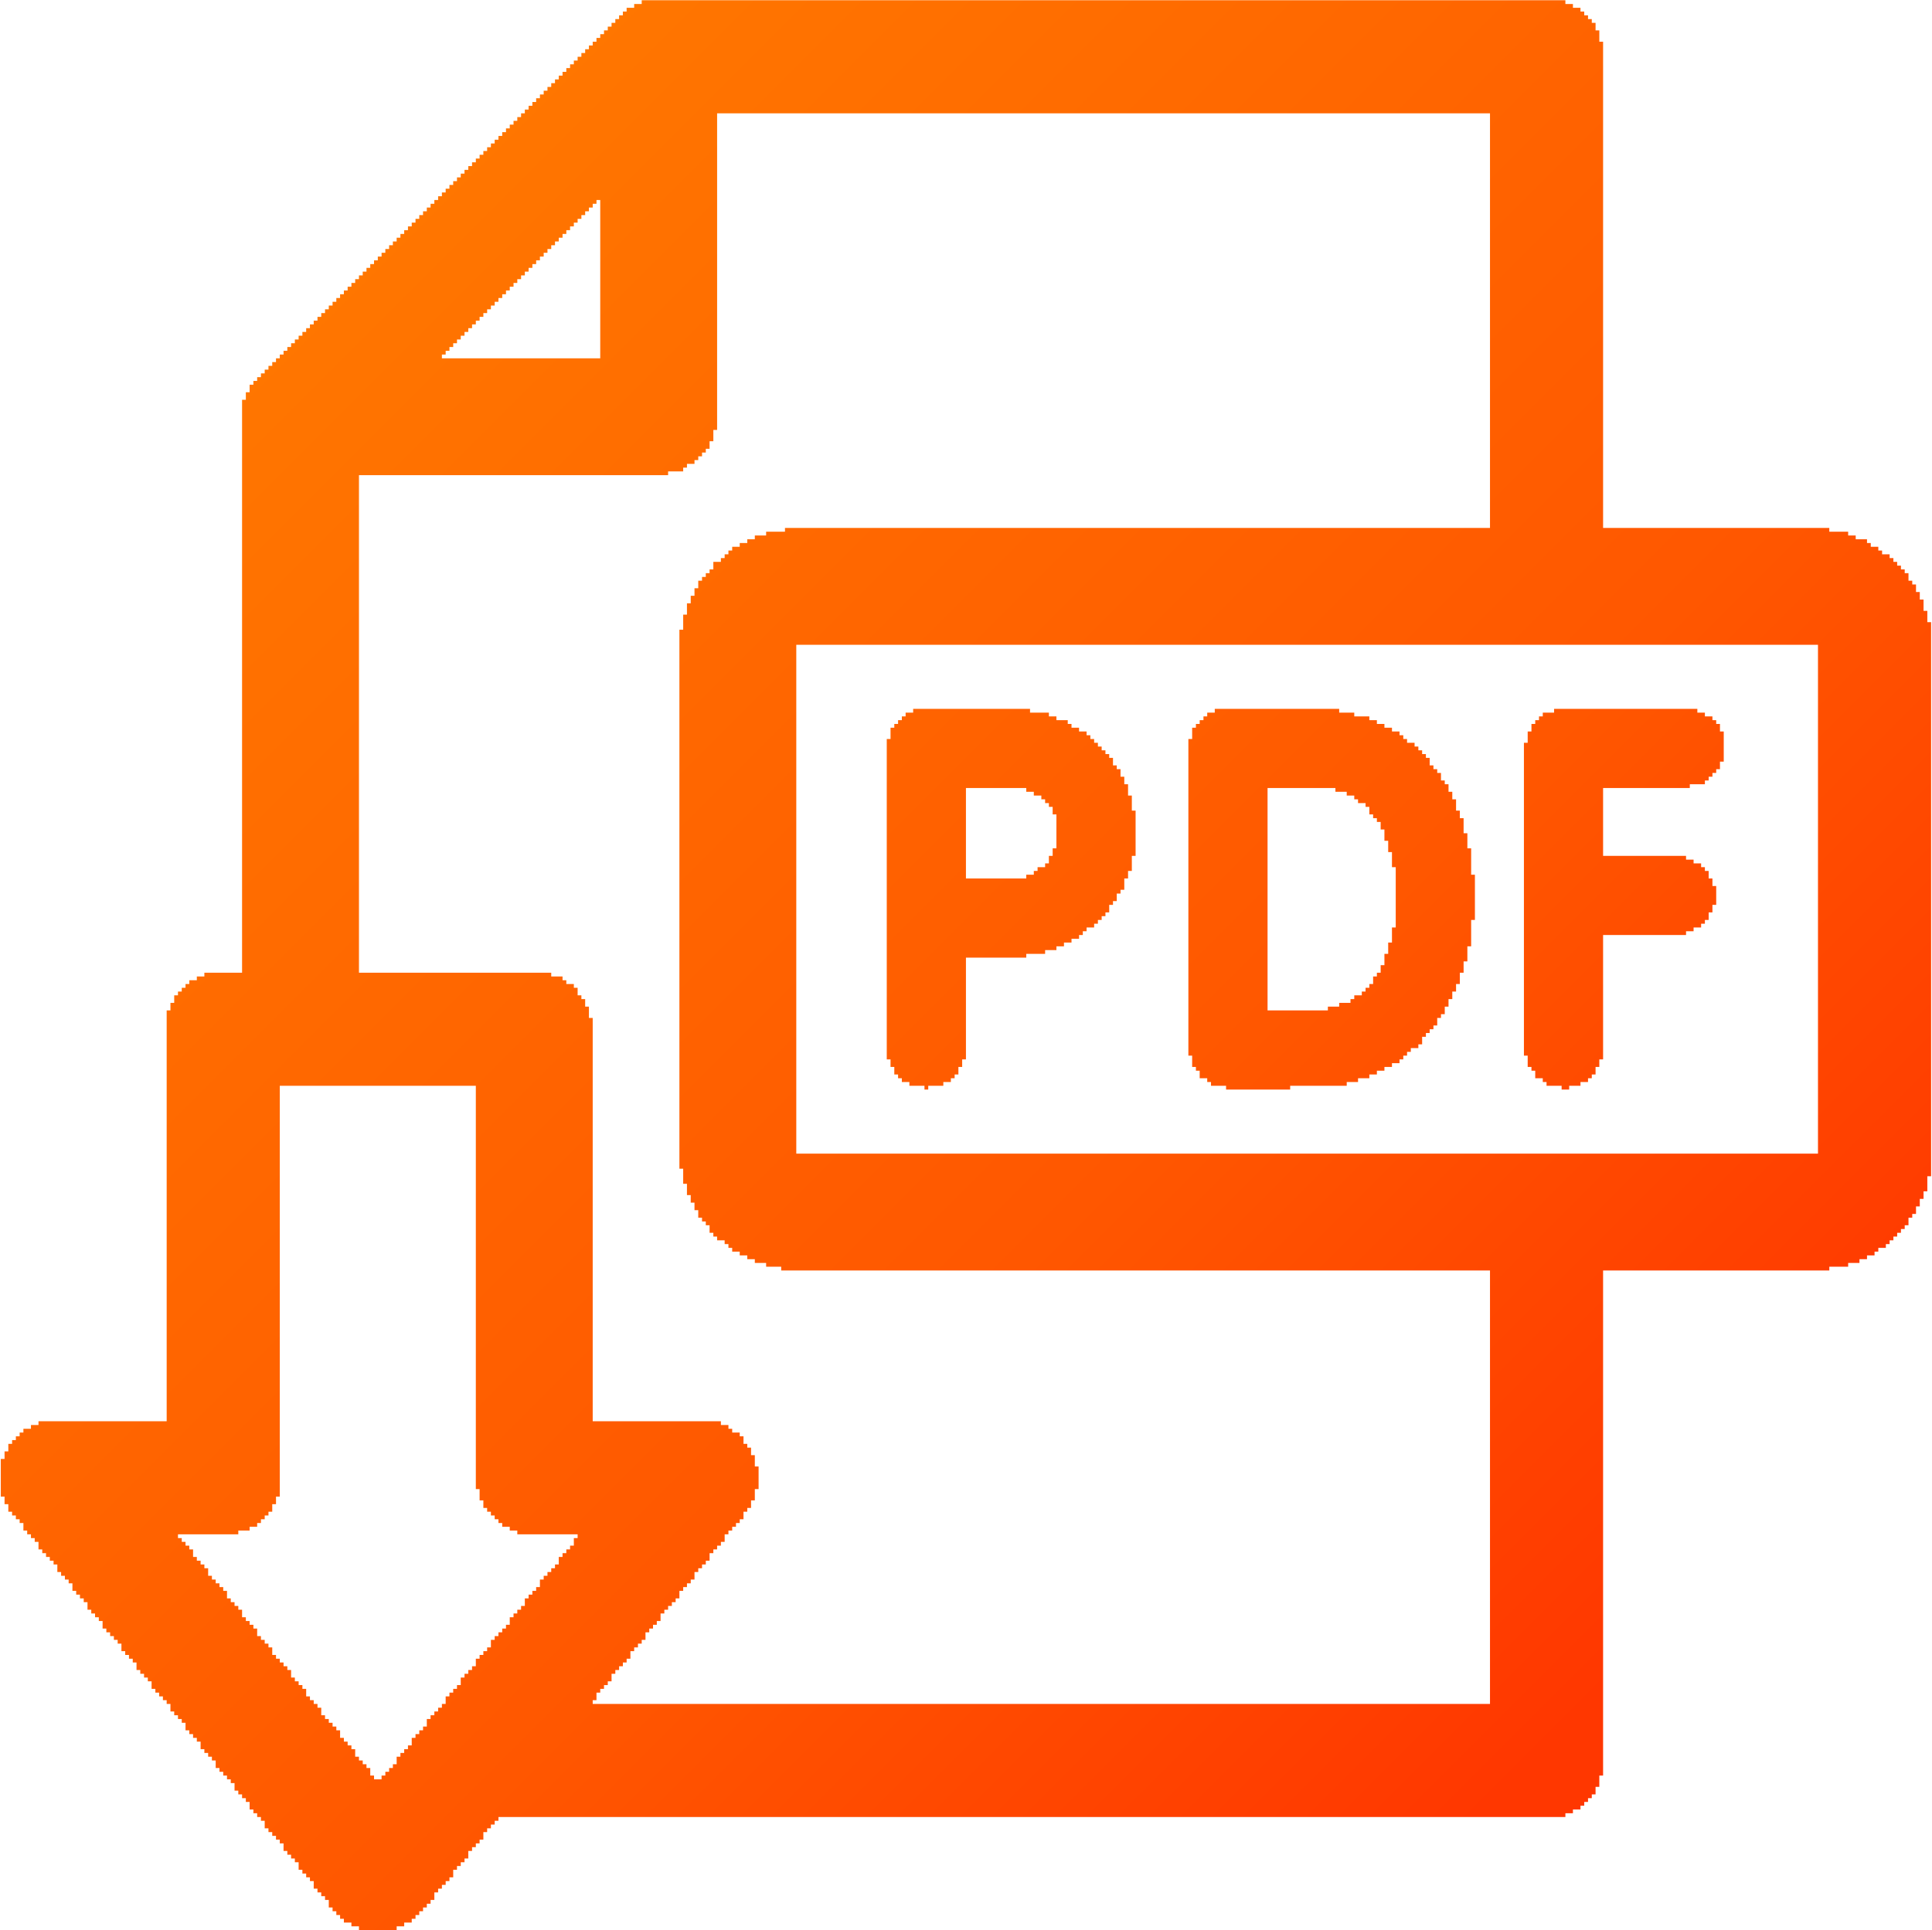 <svg width="1601" height="1600" viewBox="0 0 1601 1600" fill="none" xmlns="http://www.w3.org/2000/svg">
<path fill-rule="evenodd" clip-rule="evenodd" d="M147.49 1271.75H197.48V1268.63H206.85V1265.5H213.1V1262.38H216.23V1259.26H219.35V1256.13H222.47V1253.01H225.6V1246.76H228.72V1240.51H231.85V899.973H394.31V1234.26H397.43V1243.63H400.55V1249.88H403.68V1253.01H406.8V1256.13H409.93V1259.26H413.05V1262.38H416.18V1265.5H422.42V1268.63H428.67V1271.75H478.66V1274.88H475.53V1281.13H472.41V1284.25H469.29V1287.37H466.16V1290.5H463.04V1296.75H459.91V1299.87H456.79V1303H453.67V1306.12H450.54V1309.24H447.42V1315.49H444.29V1318.62H441.17V1321.74H438.04V1324.86H434.92V1331.11H431.8V1334.24H428.67V1337.36H425.55V1340.49H422.42V1346.73H419.3V1349.86H416.18V1352.98H413.05V1356.11H409.93V1359.23H406.8V1365.48H403.68V1368.6H400.55V1371.73H397.43V1374.85H394.31V1381.1H391.18V1384.22H388.06V1387.35H384.93V1390.47H381.81V1396.72H378.69V1399.85H375.56V1402.97H372.44V1406.09H369.31V1412.34H366.19V1415.47H363.06V1418.59H359.94V1421.72H356.81V1424.84H353.69V1431.09H350.57V1434.21H347.44V1437.34H344.32V1440.46H341.19V1446.71H338.07V1449.83H334.95V1452.96H331.82V1456.08H328.7V1462.33H325.57V1465.45H322.45V1468.58H319.32V1471.7H316.2V1474.83H309.95V1471.7H306.83V1465.45H303.7V1462.33H300.58V1459.21H297.46V1456.08H294.33V1449.83H291.21V1446.71H288.08V1443.58H284.96V1440.46H281.83V1434.21H278.71V1431.09H275.59V1427.96H272.46V1424.84H269.34V1421.72H266.21V1415.47H263.09V1412.34H259.97V1409.22H256.84V1406.09H253.72V1399.85H250.59V1396.72H247.47V1393.6H244.34V1390.47H241.22V1384.22H238.1V1381.1H234.97V1377.98H231.85V1374.85H228.72V1371.73H225.6V1365.48H222.47V1362.35H219.35V1359.23H216.23V1356.11H213.1V1349.86H209.98V1346.73H206.85V1343.61H203.73V1340.49H200.6V1334.24H197.48V1331.11H194.36V1327.99H191.23V1324.86H188.11V1318.62H184.98V1315.49H181.86V1312.37H178.74V1309.24H175.61V1306.12H172.49V1299.87H169.36V1296.75H166.24V1293.62H163.11V1290.5H159.99V1284.25H156.87V1281.13H153.74V1278H150.62V1274.88H147.49V1271.75ZM659.86 534.443H1506.52V956.213H659.86V534.443ZM650.49 440.713H634.87V443.843H625.5V446.963H619.25V450.093H613V453.213H606.75V456.333H603.63V459.463H600.5V462.583H597.38V465.713H591.13V471.963H588.01V475.083H584.88V478.203H581.76V481.333H578.63V487.583H575.51V493.823H572.39V500.073H569.26V509.453H566.14V521.943H563.01V968.703H566.14V981.203H569.26V990.573H572.39V996.823H575.51V1003.07H578.63V1009.32H581.76V1012.44H584.88V1015.57H588.01V1021.82H591.13V1024.94H594.25V1028.06H600.5V1031.19H603.63V1034.31H606.75V1037.44H613V1040.56H619.25V1043.69H625.5V1046.81H634.87V1049.93H647.37V1053.06H1234.72V1412.34H491.16V1409.22H494.28V1402.97H497.4V1399.85H500.53V1396.72H503.65V1393.6H506.78V1387.35H509.9V1384.22H513.03V1381.1H516.15V1377.98H519.27V1374.85H522.4V1368.6H525.52V1365.48H528.65V1362.35H531.77V1359.23H534.9V1352.98H538.02V1349.86H541.14V1346.73H544.27V1343.61H547.39V1337.36H550.52V1334.24H553.64V1331.11H556.76V1327.99H559.89V1324.86H563.01V1318.62H566.14V1315.49H569.26V1312.37H572.39V1309.24H575.51V1303H578.63V1299.87H581.76V1296.75H584.88V1293.62H588.01V1287.37H591.13V1284.25H594.25V1281.13H597.38V1278H600.5V1271.75H603.63V1268.63H606.75V1265.5H609.88V1262.38H613V1259.26H616.12V1253.01H619.25V1249.88H622.37V1243.63H625.5V1234.26H628.62V1215.52H625.5V1206.14H622.37V1199.9H619.25V1196.77H616.12V1190.52H613V1187.4H606.75V1184.28H603.63V1181.15H597.38V1178.03H491.16V843.743H488.03V834.363H484.91V828.123H481.78V824.993H478.66V818.743H475.53V815.623H469.29V812.493H466.16V809.373H456.79V806.253H297.46V393.853H553.64V390.733H566.14V387.603H569.26V384.483H575.51V381.353H578.63V378.233H581.76V375.103H584.88V371.983H588.01V365.733H591.13V356.363H594.25V93.933H1234.72V437.593H650.49V440.713ZM366.19 293.873H369.31V290.753H372.44V287.633H375.56V284.503H378.69V281.383H381.81V278.253H384.93V275.133H388.06V272.013H391.18V268.883H394.31V265.763H397.43V262.633H400.55V259.513H403.68V256.383H406.8V253.263H409.93V250.143H413.05V247.013H416.18V243.893H419.3V240.763H422.42V237.643H425.55V234.523H428.67V231.393H431.8V228.273H434.92V225.143H438.04V222.023H441.17V218.893H444.29V215.773H447.42V212.653H450.54V209.523H453.67V206.403H456.79V203.273H459.91V200.153H463.04V197.033H466.16V193.903H469.29V190.783H472.41V187.653H475.53V184.533H478.66V181.403H481.78V178.283H484.91V175.153H488.03V172.033H491.16V168.913H494.28V165.783H497.4V297.003H366.19V293.873ZM531.77 3.323H525.52V6.453H519.27V9.573H516.15V12.703H513.03V15.823H509.9V18.943H506.78V22.073H503.65V25.193H500.53V28.323H497.4V31.443H494.28V34.573H491.16V37.693H488.03V40.813H484.91V43.943H481.78V47.063H478.66V50.193H475.53V53.313H472.41V56.443H469.29V59.563H466.16V62.683H463.04V65.813H459.91V68.933H456.79V72.063H453.67V75.183H450.54V78.313H447.42V81.433H444.29V84.553H441.17V87.683H438.04V90.803H434.92V93.933H431.8V97.053H428.67V100.173H425.55V103.303H422.42V106.423H419.3V109.553H416.18V112.673H413.05V115.803H409.93V118.923H406.8V122.043H403.68V125.173H400.55V128.293H397.43V131.423H394.31V134.543H391.18V137.663H388.06V140.793H384.93V143.913H381.81V147.043H378.69V150.163H375.56V153.293H372.44V156.413H369.31V159.533H366.19V162.663H363.06V165.783H359.94V168.913H356.81V172.033H353.69V175.153H350.57V178.283H347.44V181.403H344.32V184.533H341.19V187.653H338.07V190.783H334.95V193.903H331.82V197.033H328.7V200.153H325.57V203.273H322.45V206.403H319.32V209.523H316.2V212.653H313.08V215.773H309.95V218.893H306.83V222.023H303.7V225.143H300.58V228.273H297.46V231.393H294.33V234.523H291.21V237.643H288.08V240.763H284.96V243.893H281.83V247.013H278.71V250.143H275.59V253.263H272.46V256.383H269.34V259.513H266.21V262.633H263.09V265.763H259.97V268.883H256.84V272.013H253.72V275.133H250.59V278.253H247.47V281.383H244.34V284.503H241.22V287.633H238.1V290.753H234.97V293.873H231.85V297.003H228.72V300.123H225.6V303.253H222.47V306.373H219.35V309.503H216.23V312.623H213.1V315.743H209.98V318.873H206.85V325.123H203.73V331.373H200.6V806.253H169.36V809.373H163.11V812.493H156.87V815.623H153.74V818.743H150.62V821.873H147.49V824.993H144.37V831.243H141.25V837.493H138.12V1178.03H31.9V1181.15H25.65V1184.28H19.4V1187.4H16.28V1190.52H13.15V1193.65H10.03V1196.77H6.9V1203.02H3.78V1209.27H0.66V1240.51H3.78V1246.76H6.9V1253.01H10.03V1256.13H13.15V1259.26H16.28V1262.38H19.4V1268.63H22.53V1271.75H25.65V1274.88H28.77V1278H31.9V1284.25H35.02V1287.37H38.15V1290.5H41.27V1293.62H44.39V1296.75H47.52V1303H50.64V1306.12H53.77V1309.24H56.89V1312.37H60.02V1318.62H63.14V1321.74H66.26V1324.86H69.39V1327.99H72.51V1334.24H75.64V1337.36H78.76V1340.49H81.88V1343.61H85.01V1349.86H88.13V1352.98H91.26V1356.11H94.38V1359.23H97.51V1362.35H100.63V1368.6H103.75V1371.73H106.88V1374.85H110V1377.98H113.13V1384.22H116.25V1387.35H119.38V1390.47H122.5V1393.6H125.62V1399.85H128.75V1402.97H131.87V1406.09H135V1409.22H138.12V1412.34H141.25V1418.59H144.37V1421.72H147.49V1424.84H150.62V1427.96H153.74V1434.21H156.87V1437.34H159.99V1440.46H163.11V1443.58H166.24V1449.83H169.36V1452.96H172.49V1456.08H175.61V1459.21H178.74V1465.45H181.86V1468.58H184.98V1471.7H188.11V1474.83H191.23V1477.95H194.36V1484.2H197.48V1487.32H200.6V1490.45H203.73V1493.57H206.85V1499.82H209.98V1502.94H213.1V1506.07H216.23V1509.19H219.35V1515.44H222.47V1518.57H225.6V1521.69H228.72V1524.81H231.85V1527.94H234.97V1534.19H238.1V1537.31H241.22V1540.44H244.34V1543.56H247.47V1549.81H250.59V1552.93H253.72V1556.06H256.84V1559.18H259.97V1565.43H263.09V1568.55H266.21V1571.68H269.34V1574.8H272.46V1581.05H275.59V1584.17H278.71V1587.3H281.83V1590.42H284.96V1593.55H291.21V1596.67H297.46V1599.79H328.7V1596.67H334.95V1593.55H341.19V1590.42H344.32V1587.3H347.44V1584.17H350.57V1581.05H353.69V1577.93H356.81V1574.8H359.94V1568.55H363.06V1565.43H366.19V1562.3H369.31V1559.18H372.44V1556.06H375.56V1549.81H378.69V1546.68H381.81V1543.56H384.93V1540.44H388.06V1534.19H391.18V1531.06H394.31V1527.94H397.43V1524.81H400.55V1518.57H403.68V1515.44H406.8V1512.32H409.93V1509.19H413.05V1506.07H1297.2V1502.94H1303.45V1499.82H1309.7V1496.7H1312.82V1493.57H1315.95V1490.45H1319.07V1487.32H1322.2V1481.07H1325.32V1471.7H1328.44V1053.06H1515.9V1049.93H1531.52V1046.81H1540.89V1043.69H1547.14V1040.56H1553.39V1037.44H1556.51V1034.31H1562.76V1031.19H1565.88V1028.06H1569.01V1024.94H1572.13V1021.82H1575.26V1018.69H1578.38V1015.57H1581.51V1009.32H1584.63V1006.19H1587.75V999.953H1590.88V993.703H1594V987.453H1597.13V974.953H1600.25V515.693H1597.13V506.323H1594V496.953H1590.88V490.703H1587.75V484.453H1584.63V481.333H1581.51V475.083H1578.38V471.963H1575.26V468.833H1572.13V465.713H1569.01V462.583H1565.88V459.463H1559.64V456.333H1556.51V453.213H1550.26V450.093H1547.14V446.963H1537.77V443.843H1531.52V440.713H1515.9V437.593H1328.44V34.573H1325.32V25.193H1322.2V18.943H1319.07V15.823H1315.95V12.703H1312.82V9.573H1309.7V6.453H1303.45V3.323H1297.2V0.203H531.77V3.323ZM1153.49 781.253H1150.36V790.623H1147.24V800.003H1144.12V806.253H1140.99V809.373H1137.87V815.623H1134.74V818.743H1131.62V821.873H1128.5V824.993H1122.25V828.123H1119.12V831.243H1109.75V834.363H1100.38V837.493H1050.39V653.163H1106.63V656.283H1116V659.413H1122.25V662.533H1125.37V665.663H1131.62V668.783H1134.74V675.033H1137.87V678.153H1140.99V681.283H1144.12V687.533H1147.24V696.903H1150.36V706.273H1153.49V718.773H1156.61V768.753H1153.49V781.253ZM1006.65 590.683H1000.4V593.803H997.28V596.923H994.15V600.053H991.03V603.173H987.91V612.543H984.78V874.983H987.91V884.353H991.03V887.473H994.15V893.723H1000.4V896.853H1003.53V899.973H1016.02V903.103H1069.13V899.973H1116V896.853H1125.37V893.723H1134.74V890.603H1140.99V887.473H1147.24V884.353H1153.49V881.233H1159.74V878.103H1162.86V874.983H1165.99V871.853H1169.11V868.733H1175.36V865.613H1178.48V859.363H1181.61V856.233H1184.73V853.113H1187.85V849.983H1190.98V843.743H1194.1V840.613H1197.23V834.363H1200.35V828.123H1203.48V821.873H1206.6V815.623H1209.72V806.253H1212.85V796.873H1215.97V784.383H1219.1V762.513H1222.22V725.023H1219.1V703.153H1215.97V690.653H1212.85V678.153H1209.72V671.903H1206.6V662.533H1203.48V656.283H1200.35V650.033H1197.23V646.913H1194.1V640.663H1190.98V637.543H1187.85V634.413H1184.73V628.173H1181.61V625.043H1178.48V621.923H1175.36V618.793H1172.23V615.673H1165.99V612.543H1162.86V609.423H1159.74V606.303H1153.49V603.173H1147.24V600.053H1140.99V596.923H1134.74V593.803H1122.25V590.683H1109.75V587.553H1006.65V590.683ZM872.31 709.403H869.19V715.643H866.06V718.773H859.81V721.893H856.69V725.023H850.44V728.143H800.45V653.163H850.44V656.283H856.69V659.413H862.94V662.533H866.06V665.663H869.19V668.783H872.31V675.033H875.43V703.153H872.31V709.403ZM756.71 590.683H750.47V593.803H747.34V596.923H744.22V600.053H741.09V603.173H737.97V612.543H734.84V878.103H737.97V884.353H741.09V890.603H744.22V893.723H747.34V896.853H753.59V899.973H766.09V903.103H769.21V899.973H781.71V896.853H787.96V893.723H791.08V890.603H794.2V884.353H797.33V878.103H800.45V793.753H850.44V790.623H866.06V787.503H875.43V784.383H881.68V781.253H887.93V778.133H894.18V775.003H897.3V771.883H900.43V768.753H906.68V765.633H909.8V762.513H912.92V759.383H916.05V756.263H919.17V750.013H922.3V746.893H925.42V740.643H928.55V737.513H931.67V728.143H934.79V721.893H937.92V709.403H941.04V671.903H937.92V659.413H934.79V650.033H931.67V643.793H928.55V637.543H925.42V634.413H922.3V628.173H919.17V625.043H916.05V621.923H912.92V618.793H909.8V615.673H906.68V612.543H903.55V609.423H900.43V606.303H894.18V603.173H887.93V600.053H884.81V596.923H875.43V593.803H869.19V590.683H853.56V587.553H756.71V590.683ZM1287.83 590.683H1278.46V593.803H1275.33V596.923H1272.21V600.053H1269.08V606.303H1265.96V615.673H1262.84V874.983H1265.96V884.353H1269.08V887.473H1272.21V893.723H1278.46V896.853H1281.58V899.973H1294.08V903.103H1300.33V899.973H1309.7V896.853H1315.95V893.723H1319.07V890.603H1322.2V884.353H1325.32V878.103H1328.44V775.003H1397.18V771.883H1403.43V768.753H1409.67V765.633H1412.8V762.513H1415.92V756.263H1419.05V750.013H1422.17V734.393H1419.05V728.143H1415.92V721.893H1412.8V718.773H1409.67V715.643H1403.43V712.523H1397.18V709.403H1328.44V653.163H1400.3V650.033H1412.8V646.913H1415.92V643.793H1419.05V640.663H1422.17V637.543H1425.29V631.293H1428.42V606.303H1425.29V600.053H1422.17V596.923H1419.05V593.803H1412.8V590.683H1406.55V587.553H1287.83V590.683Z" fill="url(#paint0_linear_2260_14)"/>
<defs>
<linearGradient id="paint0_linear_2260_14" x1="234.91" y1="234.453" x2="1366" y2="1365.54" gradientUnits="userSpaceOnUse">
<stop stop-color="#FF7700"/>
<stop offset="0.631" stop-color="#FF5700"/>
<stop offset="1" stop-color="#FF3700"/>
</linearGradient>
</defs>
</svg>
